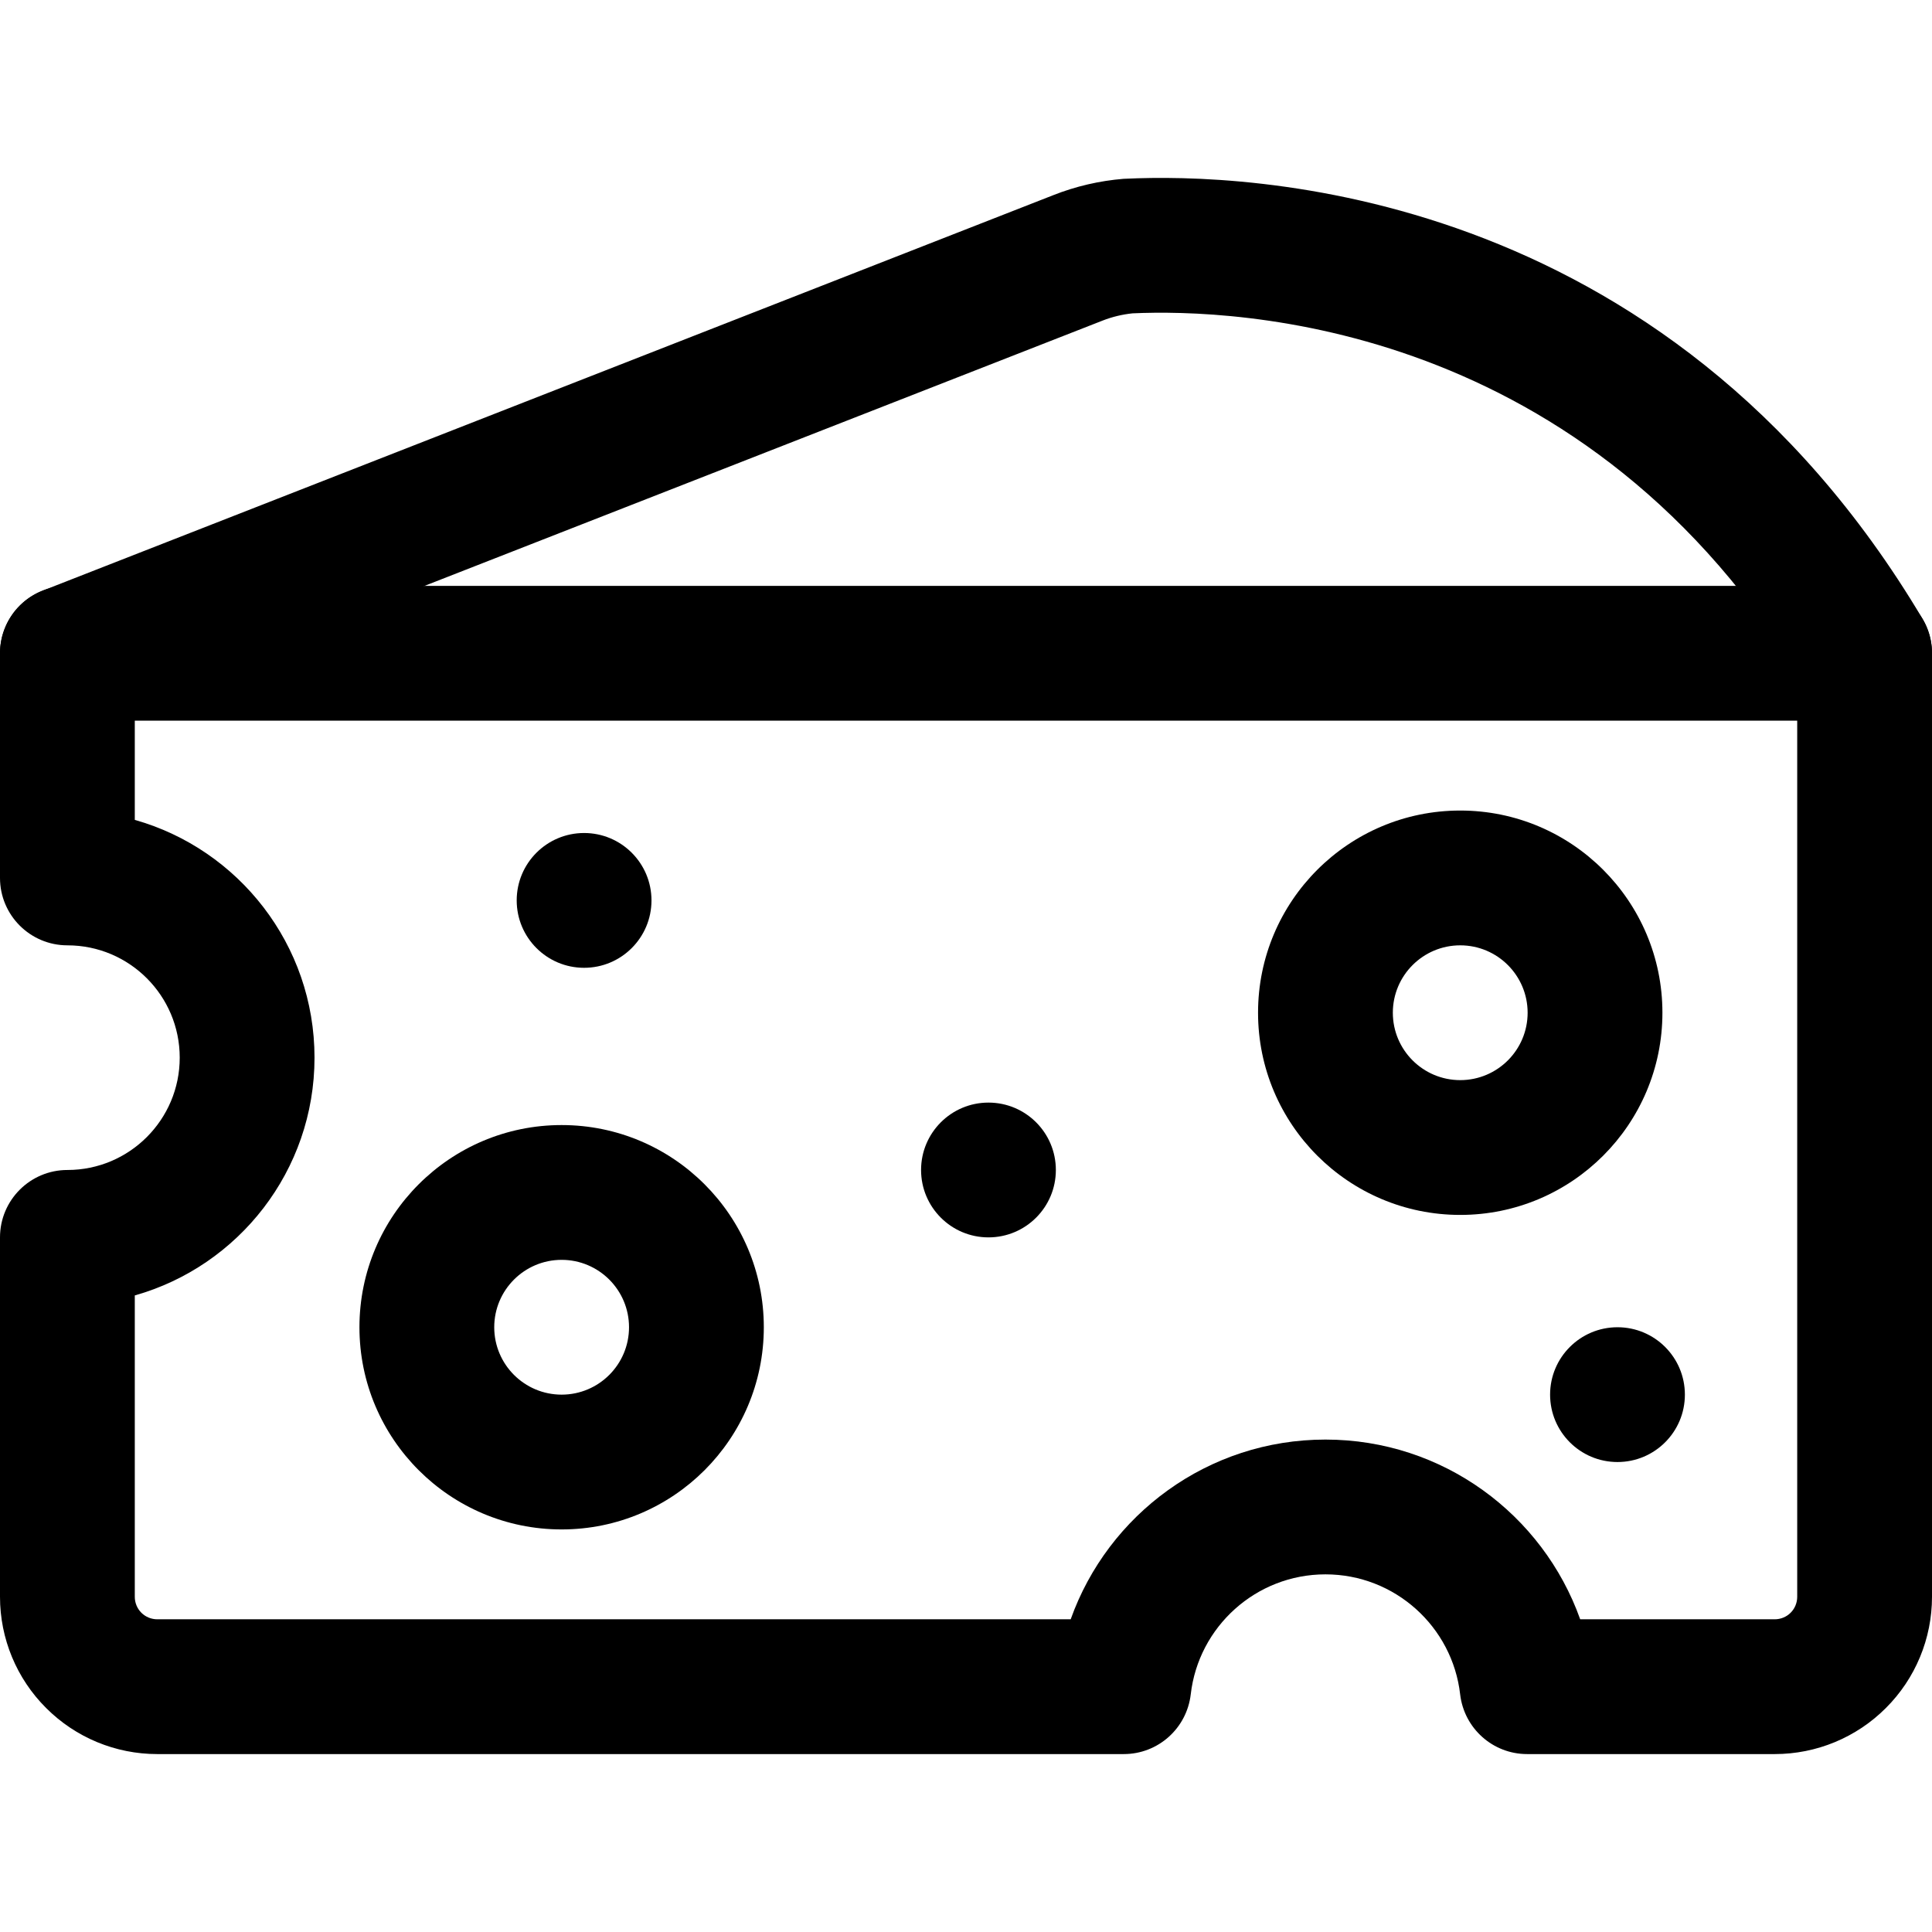 <svg id="Capa_1" enable-background="new 0 0 548.25 548.25" height="512" viewBox="0 0 548.25 548.25" width="512" xmlns="http://www.w3.org/2000/svg"><g><g id="Icon_7_" clip-rule="evenodd" fill-rule="evenodd"><path d="m26.087 203.185c-9.817 3.85-20.935-.994-24.76-10.838-3.851-9.818.995-20.936 10.837-24.761l286.722-112.2c6.375-2.524 13.107-4.08 19.941-4.641.229 0 .434-.025.663-.025 32.997-1.556 152.567 1.224 226.083 124.899 5.38 9.078 2.397 20.808-6.681 26.214-9.078 5.381-20.808 2.397-26.214-6.681-62.042-104.371-162.563-107.533-191.301-106.233-2.907.306-5.788.994-8.517 2.065z"/><path d="m159.375 319.261c31.671 0 57.375 25.704 57.375 57.375s-25.704 57.375-57.375 57.375-57.375-25.704-57.375-57.375 25.704-57.375 57.375-57.375zm0 38.25c-10.557 0-19.125 8.568-19.125 19.125s8.568 19.125 19.125 19.125 19.125-8.568 19.125-19.125-8.568-19.125-19.125-19.125z"/><path d="m414.375 230.011c31.671 0 57.375 25.704 57.375 57.375s-25.704 57.375-57.375 57.375-57.375-25.704-57.375-57.375 25.704-57.375 57.375-57.375zm0 38.25c-10.557 0-19.125 8.568-19.125 19.125s8.568 19.125 19.125 19.125 19.125-8.568 19.125-19.125-8.568-19.125-19.125-19.125z"/><path d="m318.903 497.761h-274.278c-11.832 0-23.179-4.692-31.543-13.082-8.39-8.364-13.082-19.711-13.082-31.543v-102c0-10.557 8.568-19.125 19.125-19.125 17.595 0 31.875-14.28 31.875-31.875s-14.28-31.875-31.875-31.875c-10.557 0-19.125-8.568-19.125-19.125v-63.75c0-10.557 8.568-19.125 19.125-19.125h510c10.557 0 19.125 8.568 19.125 19.125v267.75c0 11.832-4.692 23.18-13.081 31.543-8.364 8.389-19.712 13.082-31.544 13.082h-70.278c-9.716 0-17.875-7.293-18.998-16.958-2.193-19.151-18.487-34.042-38.224-34.042s-36.031 14.892-38.224 34.042c-1.122 9.665-9.283 16.958-18.998 16.958zm-15.071-38.25c10.583-29.708 38.964-51 72.293-51s61.71 21.292 72.292 51h55.208c1.683 0 3.315-.663 4.513-1.862 1.199-1.199 1.862-2.831 1.862-4.513v-248.625h-471.75v28.152c29.427 8.313 51 35.394 51 67.473s-21.573 59.16-51 67.473v85.527c0 1.683.663 3.315 1.861 4.513s2.831 1.862 4.514 1.862z"/><circle cx="165.75" cy="255.511" r="19.125"/><circle cx="459" cy="395.761" r="19.125"/><circle cx="280.5" cy="332.011" r="19.125"/></g></g></svg>